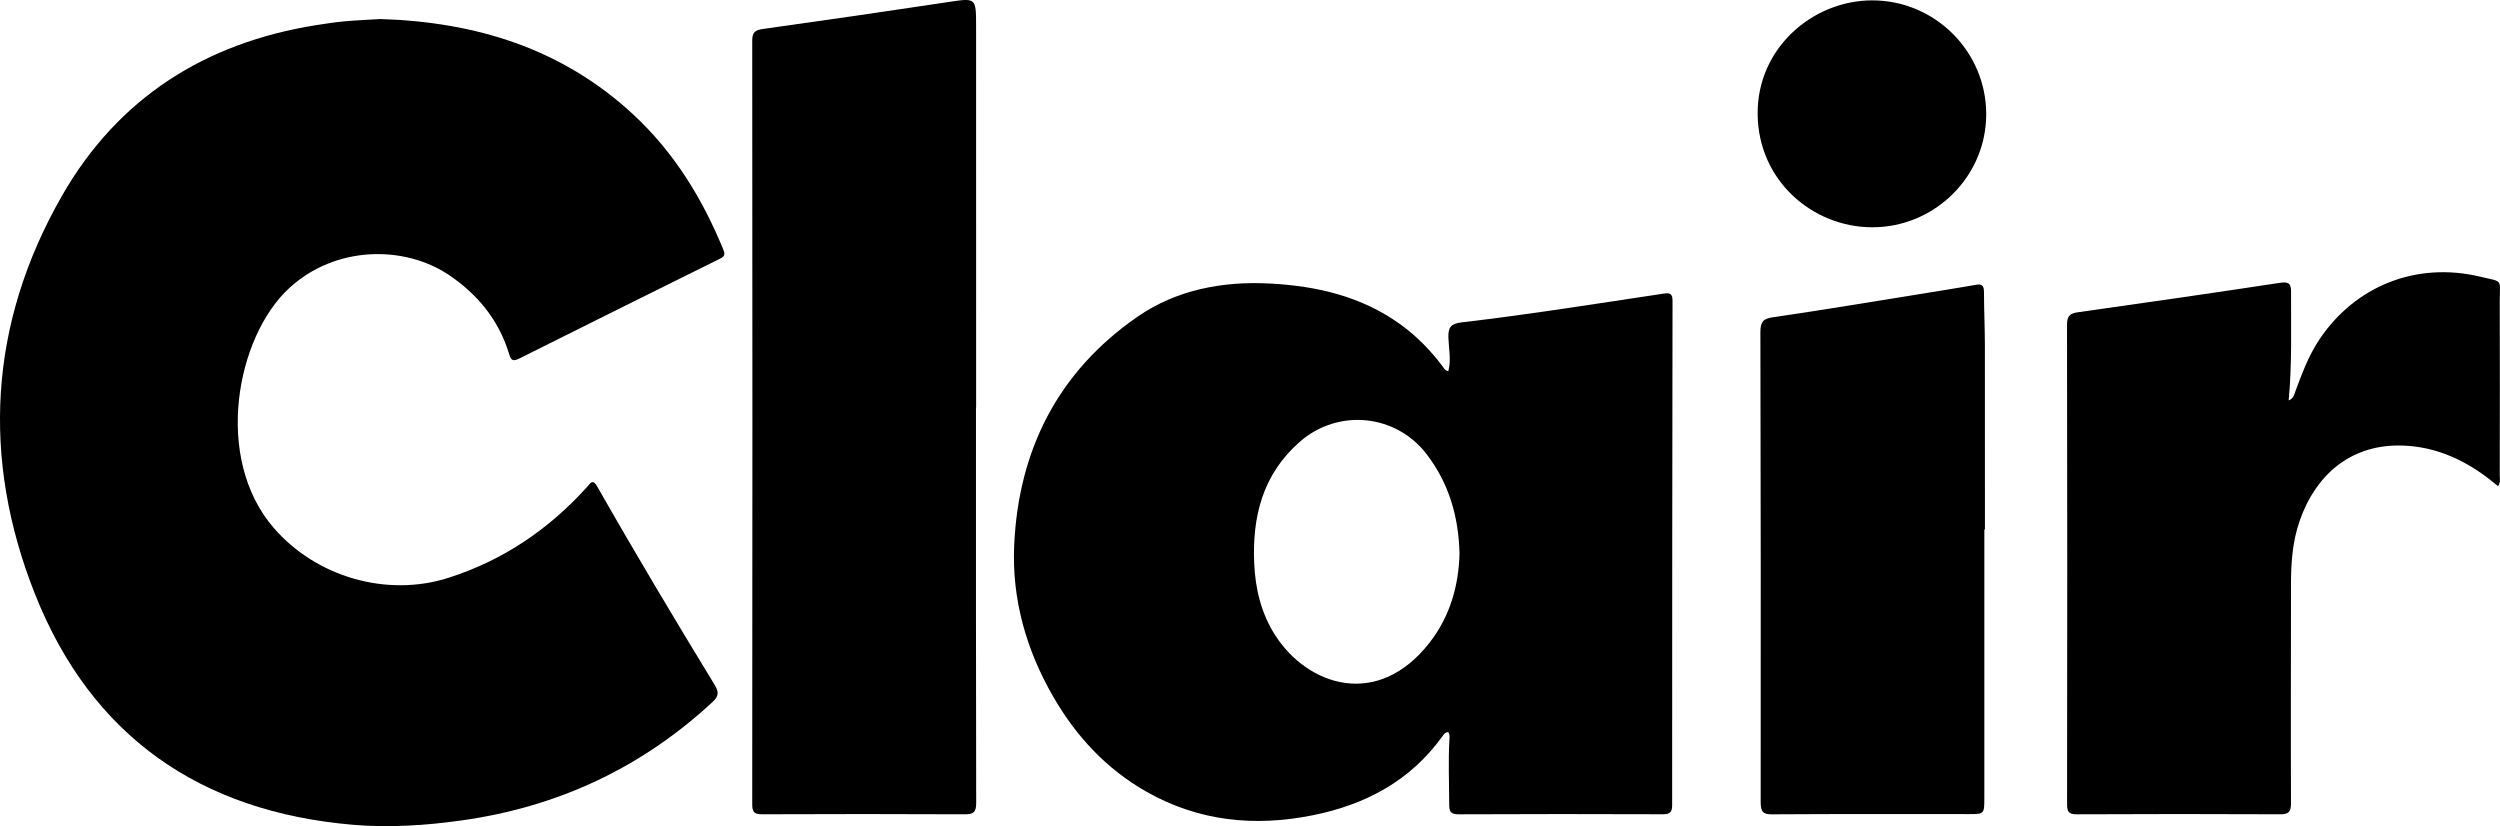 <svg viewBox="0 0 4623.66 1527.96" xmlns="http://www.w3.org/2000/svg" data-name="Layer 2" id="Layer_2">
  <g data-name="Layer 1" id="Layer_1-2">
    <g>
      <path d="m703.77,35.22c175.85,5.39,335.22,54.28,466.79,175.93,76.05,70.32,128.62,156.17,167.44,251.09,3.27,8,2.16,12-6,16.04-124.28,61.5-248.48,123.17-372.47,185.26-14.38,7.2-15.77-1.97-18.68-11.25-19.13-61.07-57.67-107.94-110.03-143.34-82.6-55.85-210.48-55.03-296.15,24.13-97.54,90.13-140.34,313.86-28.35,443.34,78.25,90.48,208.74,128.81,323.14,92.22,101.59-32.49,185.77-89.88,256.47-168.23,5.82-6.45,10.13-15.6,18.57-.75,70.2,123.48,143.11,245.38,217.04,366.68,7.99,13.1,8.28,20.87-3.34,31.65-131.4,121.9-286.23,194.37-463.98,219.3-66.84,9.37-133.83,13.87-201.27,8.14-282.85-24.05-484.02-164.17-588.19-426.59-99.6-250.91-85.34-500.51,49.82-736.67C217.97,181.53,379.11,79,585.37,46.39c17.37-2.75,34.81-5.38,52.31-6.97,21.92-1.99,43.94-2.85,66.09-4.2Z"></path>
      <path d="m2678.18,1353.91c-6.44.65-8.76,5.53-11.58,9.39-59.22,81.38-141.42,124.93-238.67,144.5-108.12,21.75-211.52,11.14-308.23-43.91-73.88-42.05-129.7-102.49-171.72-175.26-49.84-86.34-76.68-180.16-72.32-279.49,7.75-176.35,80.98-321.62,227.99-423.29,71.8-49.65,156.81-66.06,244.47-61.5,87.32,4.54,170.42,23.71,242.7,76.16,30.23,21.93,55.84,48.43,78.08,78.25,2.14,2.87,3.57,6.71,9.68,7.63,5.62-20.68.8-41.68.13-62.22-.62-18.83,4.8-25.63,24.49-27.94,125.42-14.67,250.1-34.67,374.96-53.4,12-1.8,15.13,2.2,15.11,13.93-.51,310.71-.75,621.43-.69,932.14,0,13.03-3.96,17.09-17.17,17.05-125.82-.43-251.64-.52-377.46.1-14.76.07-17.68-4.87-17.7-18.19-.07-39.99-1.93-79.98.39-119.98.28-4.87,1.06-9.93-2.48-13.97Zm21.17-329.77c-1.66-68.87-19.6-130.13-60.61-183.85-57.24-74.97-164.29-85.17-235.13-22.95-68.6,60.26-87.89,138.75-83.98,225.11,2.13,47.19,13.18,92.89,39.34,133.28,59.38,91.71,188.52,137.06,285.38,12.28,37.78-48.67,53.36-105.23,55-163.88Z"></path>
      <path d="m1805.03,753.72c0,243.86-.19,487.72.4,731.58.04,17.14-5.34,20.8-21.47,20.72-124.58-.6-249.16-.55-373.75-.04-14.22.06-19-2.89-18.99-18.22.45-470.84.44-941.68.01-1412.52-.01-15.54,5.29-19.63,19.89-21.68,113.87-15.94,227.67-32.38,341.35-49.57,52.59-7.95,52.77-8.87,52.8,44.41.13,235.11.06,470.21.06,705.32-.1,0-.2,0-.31,0Z"></path>
      <path d="m4619.98,899.13c-6.43-5.16-12.43-10.23-18.69-14.97-49.87-37.85-105.88-61.11-168.87-60.18-85.03,1.25-149,52.7-179.11,138.81-13.19,37.74-16.17,76.81-16.2,116.34-.08,128.77-.52,278-.02,406.77.06,15.77-4.54,20.16-20.18,20.09-125.18-.56-250.36-.61-375.54.04-15.3.08-18.4-4.56-18.38-18.82.41-288.81.48-598.07-.1-886.88-.03-16.64,5.91-20.81,20.89-22.93,124.4-17.55,248.75-35.46,372.95-54.34,17.16-2.61,20.58,2.07,20.51,17.68-.29,66.02,1.93,132.07-4.43,199.85,9.68-3.89,10.3-11.21,12.51-17.15,12.21-32.8,24.34-65.62,43.93-95.04,66.43-99.79,179.75-144.68,297.08-116.85,44.74,10.61,36.69,3.2,36.84,47.06.38,106.9.16,213.79.01,320.69,0,5.93,2.02,12.31-3.22,19.82Z"></path>
      <path d="m3669.98,979.21c0,165.48.04,330.96-.03,496.44-.01,30-.21,30-28.63,30-121.4,0-242.8-.38-364.2.43-16.83.11-20.83-5.02-20.81-23.03.33-315.86.13-552.86-.53-868.72-.04-19.2,5.23-24.98,22.9-27.54,90.28-13.1,180.31-28.2,270.42-42.68,35.42-5.69,70.84-11.37,106.2-17.5,11.27-1.95,14.02,2.79,14.02,14.46,0,32.25,1.6,64.5,1.65,96.76.21,140.08.09,201.29.09,341.37-.36,0-.72,0-1.08,0Z"></path>
      <path d="m3673.45,211.2c.07,115.16-95.45,209.86-211.98,209.15-108.72-.66-209.81-85.67-210.77-209.55-.95-121.87,101.83-210.15,212.03-210.1,116.11.05,210.66,94.55,210.72,210.5Z"></path>
    </g>
  </g>
</svg>